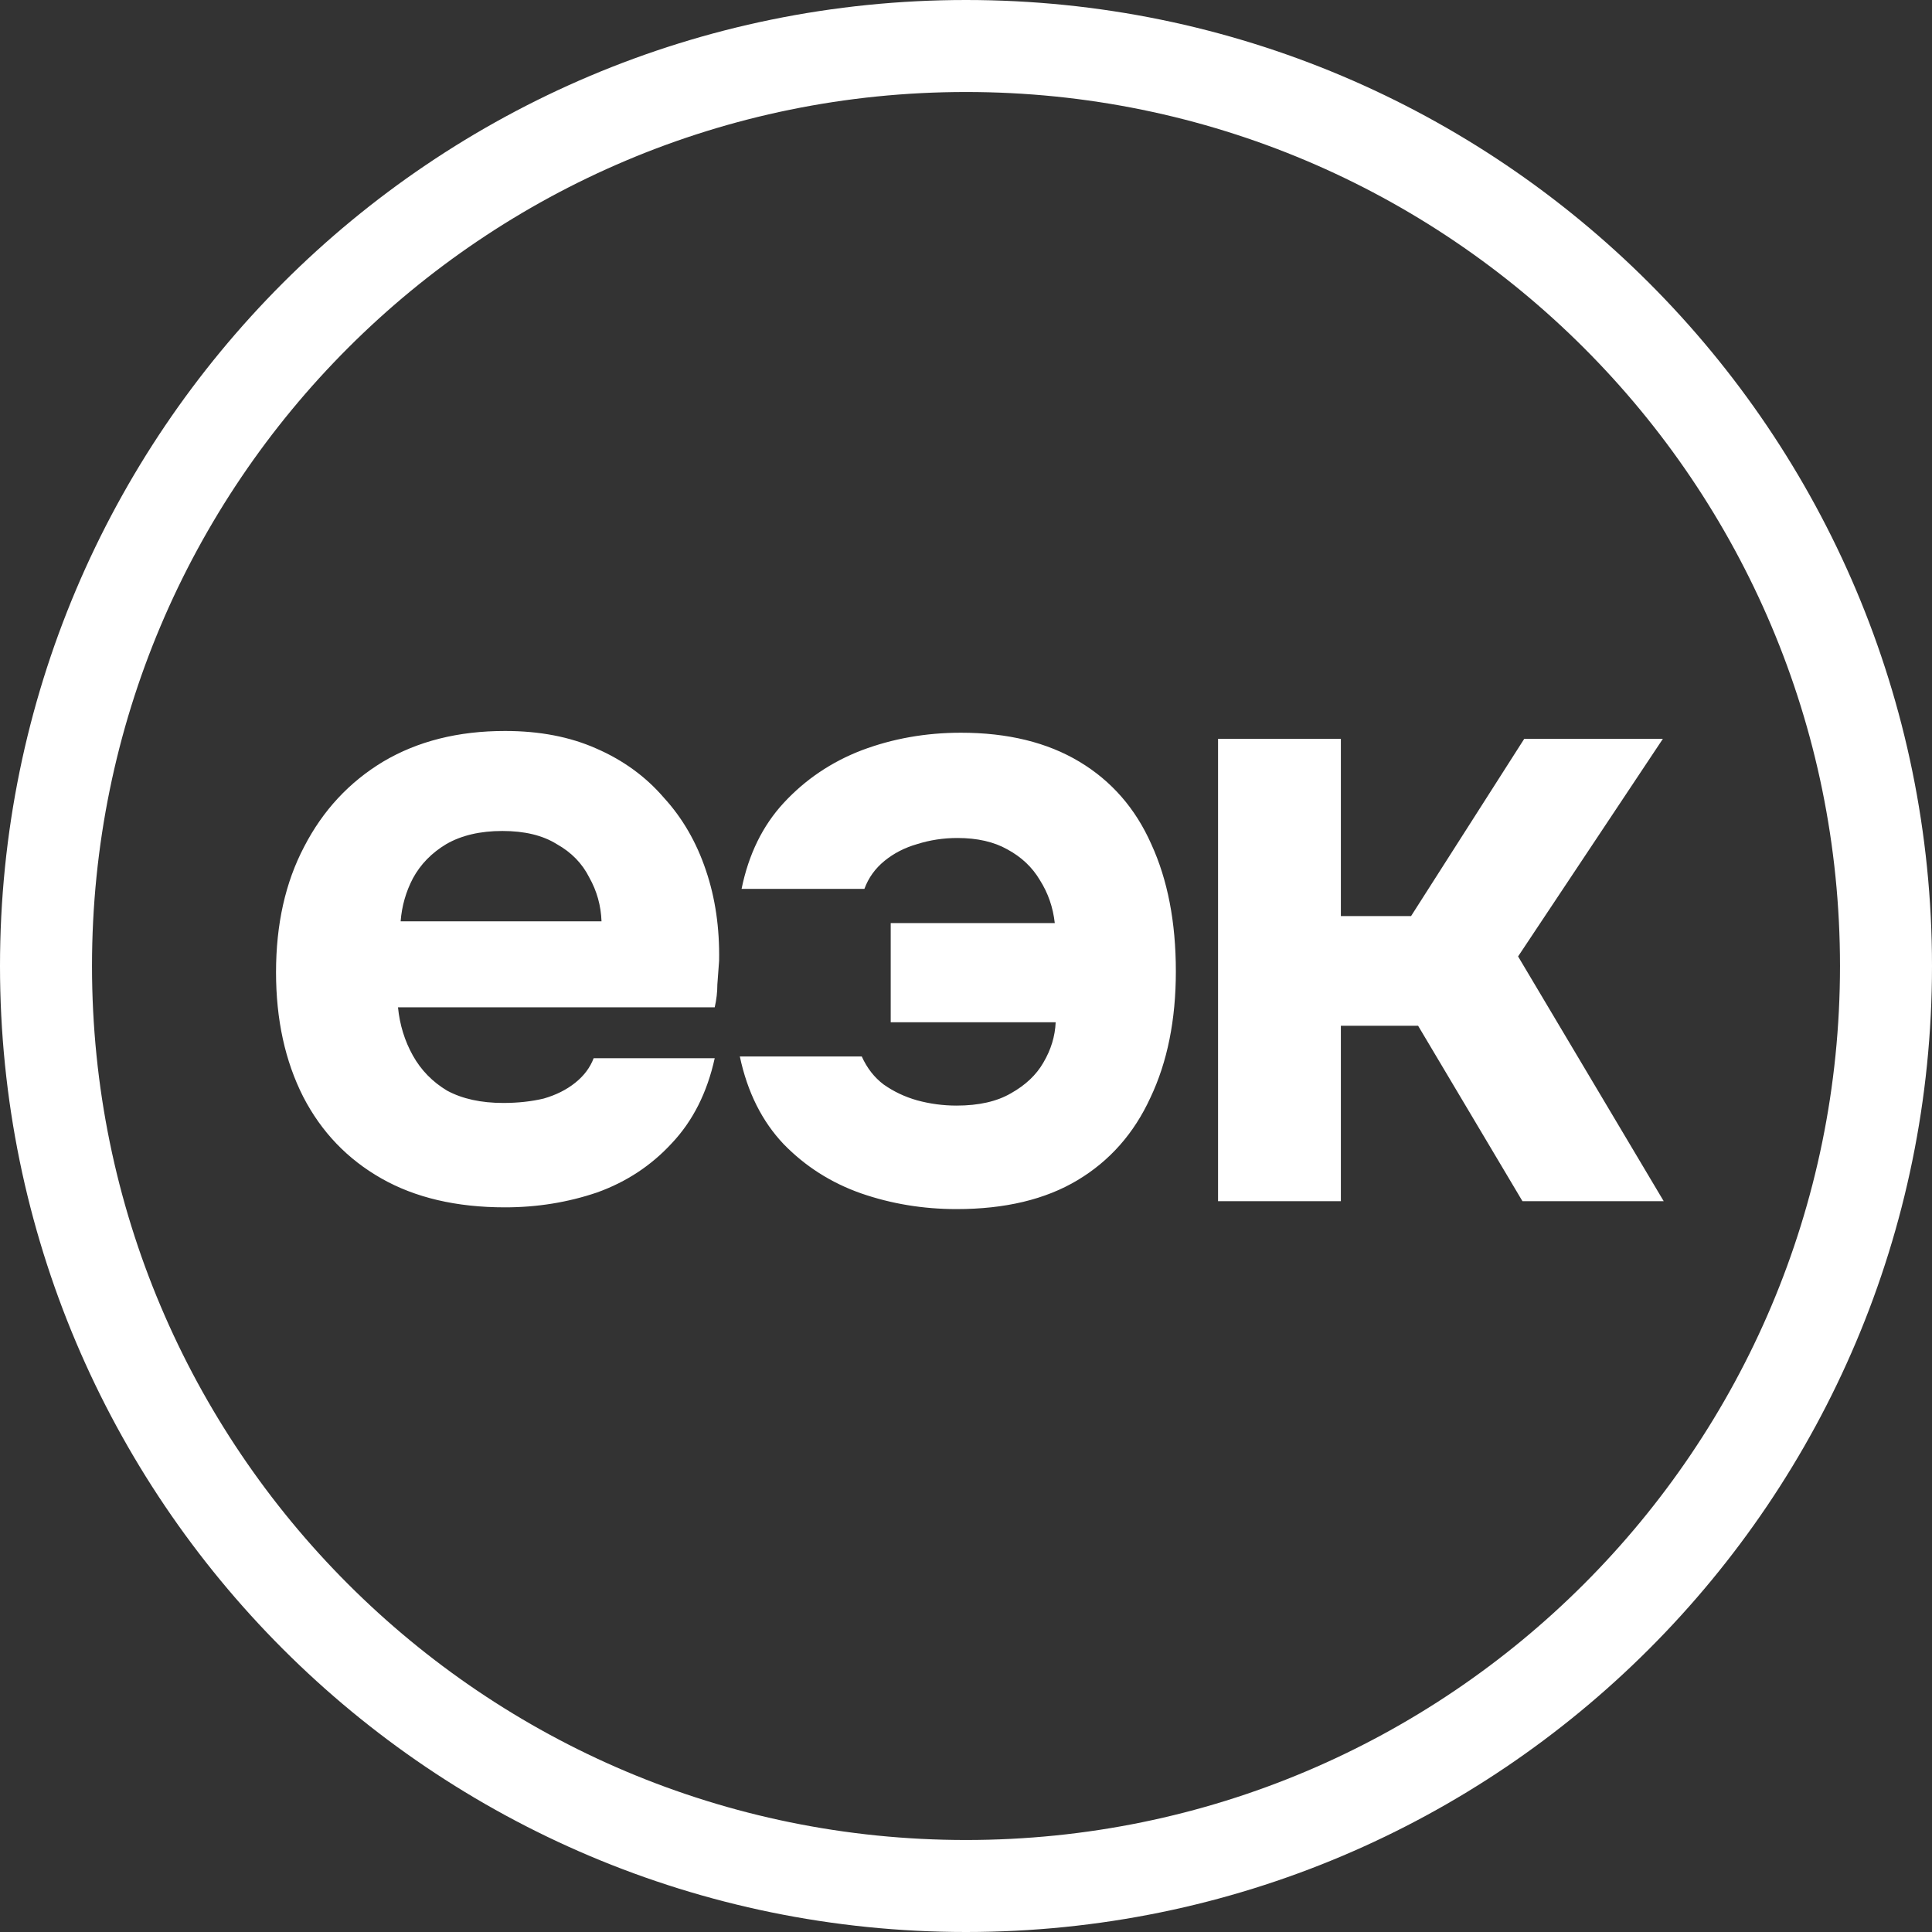 <svg width="63" height="63" viewBox="0 0 63 63" fill="none" xmlns="http://www.w3.org/2000/svg">
<rect x="0" y="0" width="63" height="63" fill="#333333" stroke="none"/>
<path d="M16.468 39.37C14.885 39.37 13.541 39.056 12.434 38.426C11.328 37.797 10.479 36.91 9.888 35.766C9.297 34.602 9.001 33.248 9.001 31.703C9.001 30.139 9.306 28.775 9.917 27.612C10.527 26.43 11.385 25.505 12.492 24.837C13.617 24.169 14.942 23.836 16.468 23.836C17.593 23.836 18.585 24.026 19.444 24.408C20.321 24.789 21.055 25.323 21.646 26.01C22.257 26.677 22.714 27.469 23.02 28.384C23.325 29.281 23.468 30.263 23.449 31.331C23.43 31.598 23.411 31.856 23.392 32.104C23.392 32.352 23.363 32.599 23.306 32.847H12.978C13.035 33.42 13.197 33.944 13.464 34.421C13.731 34.898 14.103 35.279 14.58 35.565C15.076 35.832 15.686 35.966 16.411 35.966C16.888 35.966 17.326 35.918 17.727 35.823C18.128 35.708 18.471 35.537 18.757 35.308C19.043 35.079 19.243 34.812 19.358 34.507H23.306C23.058 35.632 22.59 36.557 21.904 37.282C21.236 38.007 20.426 38.541 19.472 38.884C18.518 39.208 17.517 39.37 16.468 39.37ZM13.064 30.044H19.615C19.596 29.529 19.463 29.052 19.215 28.613C18.986 28.156 18.633 27.793 18.156 27.526C17.698 27.24 17.107 27.097 16.382 27.097C15.658 27.097 15.047 27.24 14.551 27.526C14.075 27.812 13.712 28.184 13.464 28.642C13.235 29.081 13.102 29.548 13.064 30.044ZM31.191 39.427C30.104 39.427 29.064 39.256 28.073 38.912C27.1 38.569 26.261 38.035 25.555 37.31C24.849 36.566 24.372 35.613 24.125 34.45H28.101C28.273 34.831 28.511 35.136 28.816 35.365C29.141 35.594 29.503 35.766 29.904 35.88C30.323 35.994 30.752 36.052 31.191 36.052C31.916 36.052 32.507 35.918 32.965 35.651C33.441 35.384 33.794 35.05 34.023 34.65C34.271 34.23 34.405 33.791 34.424 33.334H29.045V30.101H34.395C34.338 29.586 34.176 29.119 33.909 28.699C33.661 28.279 33.308 27.946 32.85 27.698C32.411 27.45 31.868 27.326 31.22 27.326C30.762 27.326 30.323 27.393 29.904 27.526C29.503 27.641 29.15 27.822 28.845 28.07C28.54 28.318 28.32 28.623 28.187 28.985H24.182C24.411 27.86 24.868 26.925 25.555 26.182C26.261 25.419 27.109 24.846 28.101 24.465C29.112 24.084 30.19 23.893 31.334 23.893C32.86 23.893 34.147 24.208 35.196 24.837C36.245 25.466 37.027 26.363 37.542 27.526C38.076 28.69 38.343 30.072 38.343 31.674C38.343 33.258 38.066 34.631 37.513 35.794C36.979 36.958 36.188 37.854 35.139 38.483C34.09 39.113 32.774 39.427 31.191 39.427ZM39.719 39.17V24.093H43.724V29.872H46.013L49.703 24.093H54.224L49.503 31.188L54.252 39.17H49.646L46.242 33.448H43.724V39.17H39.719Z" fill="white"/>
<path d="M31.5 61.5C48.067 61.5 61.5 48.067 61.5 31.5C61.5 14.931 48.068 1.5 31.5 1.5C14.931 1.5 1.5 14.931 1.5 31.5C1.5 48.068 14.931 61.5 31.5 61.5Z" stroke="white" stroke-width="3"/>
</svg>
